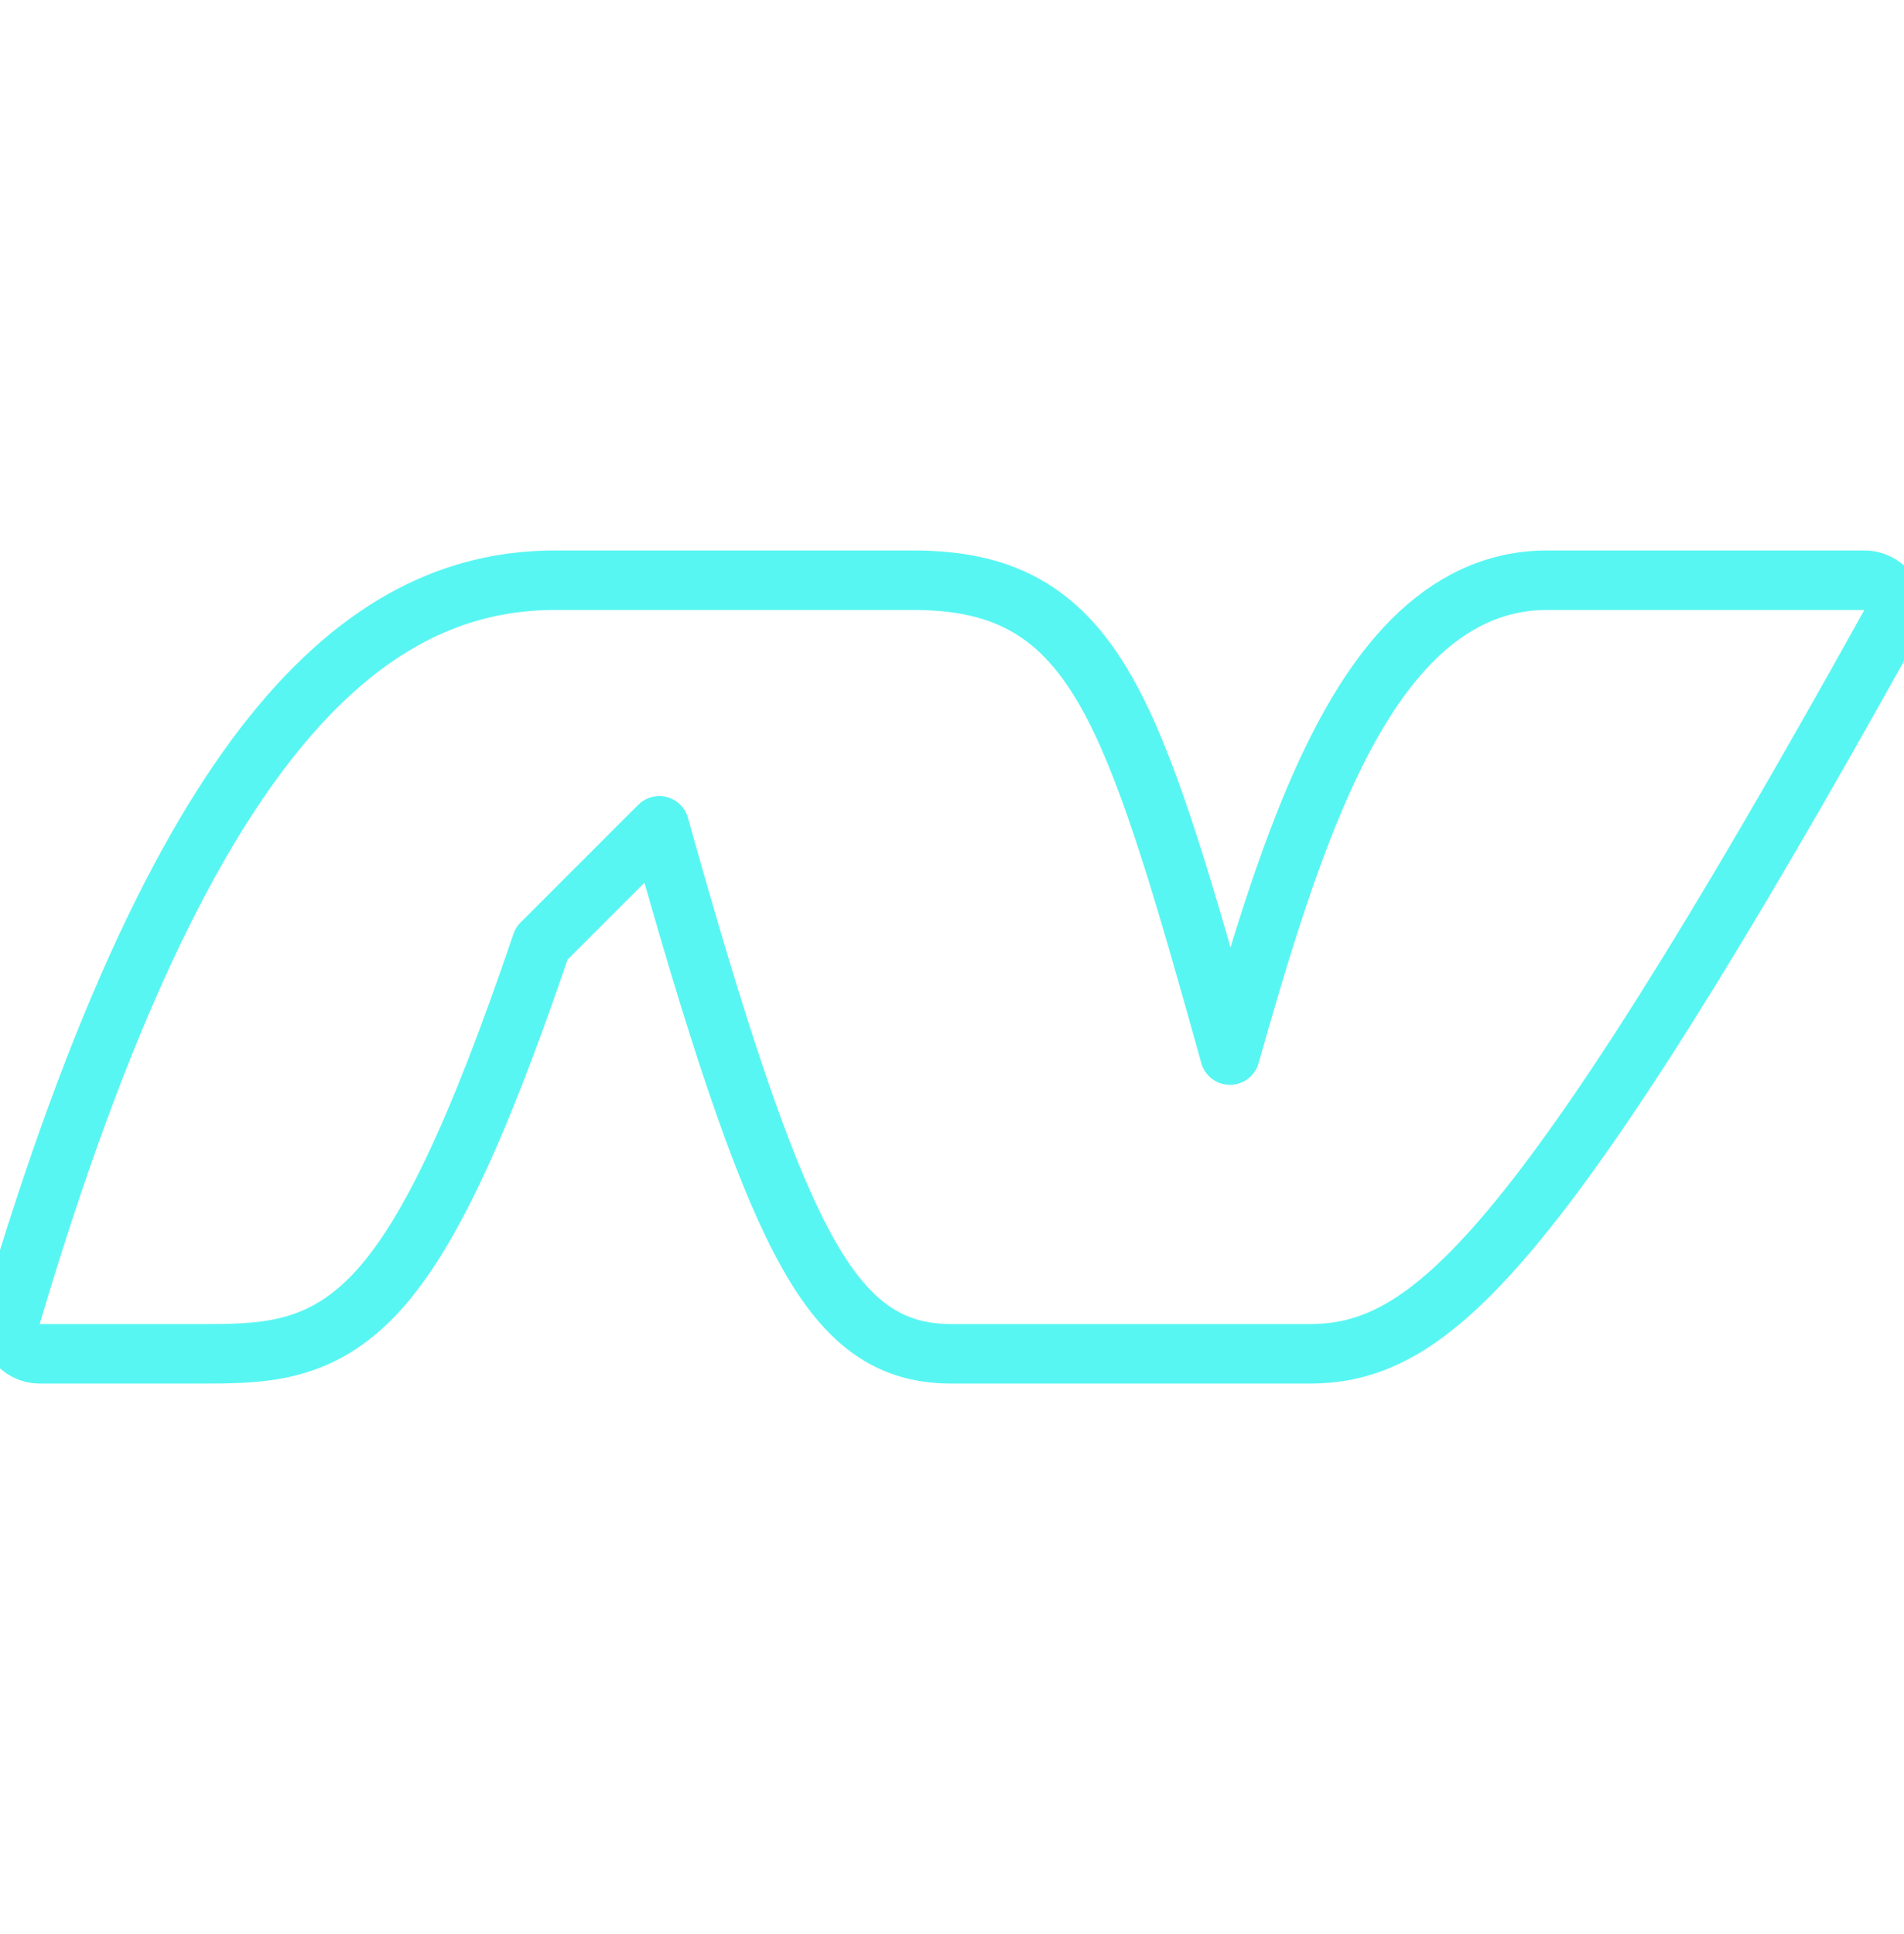 <svg width="64" height="65" viewBox="0 0 64 65" fill="none" xmlns="http://www.w3.org/2000/svg">
<g clip-path="url(#clip0_1395_47)">
<path d="M0.375 44.216C0.285 44.519 0.344 44.846 0.532 45.098C0.721 45.351 1.018 45.5 1.333 45.5H6.667L6.732 45.5C7.709 45.5 8.713 45.5 9.673 45.262C10.703 45.007 11.652 44.49 12.574 43.524C14.318 41.695 15.997 38.211 18.206 31.709L22.161 27.754C24.131 34.811 25.578 39.114 26.917 41.679C27.642 43.068 28.383 44.043 29.24 44.663C30.131 45.306 31.055 45.5 32 45.5H44C44.957 45.5 45.953 45.328 47.088 44.677C48.19 44.045 49.377 42.987 50.79 41.303C53.608 37.941 57.501 31.865 63.541 20.985C63.713 20.676 63.708 20.298 63.529 19.993C63.349 19.687 63.021 19.5 62.667 19.5H52C50.195 19.5 48.698 20.293 47.469 21.526C46.258 22.74 45.278 24.408 44.445 26.264C43.227 28.974 42.25 32.261 41.343 35.46C39.811 29.951 38.711 26.19 37.459 23.756C36.694 22.268 35.822 21.167 34.669 20.457C33.513 19.746 32.191 19.5 30.667 19.5H18.667C15.681 19.5 12.555 20.649 9.453 24.358C6.396 28.014 3.349 34.168 0.375 44.216Z" stroke="#58F6F2" stroke-width="2" stroke-linecap="round" stroke-linejoin="round"/>
</g>
<defs>
<clipPath id="clip0_1395_47">
<rect width="64" height="64" fill="white" transform="translate(0 0.5)"/>
</clipPath>
</defs>
</svg>
